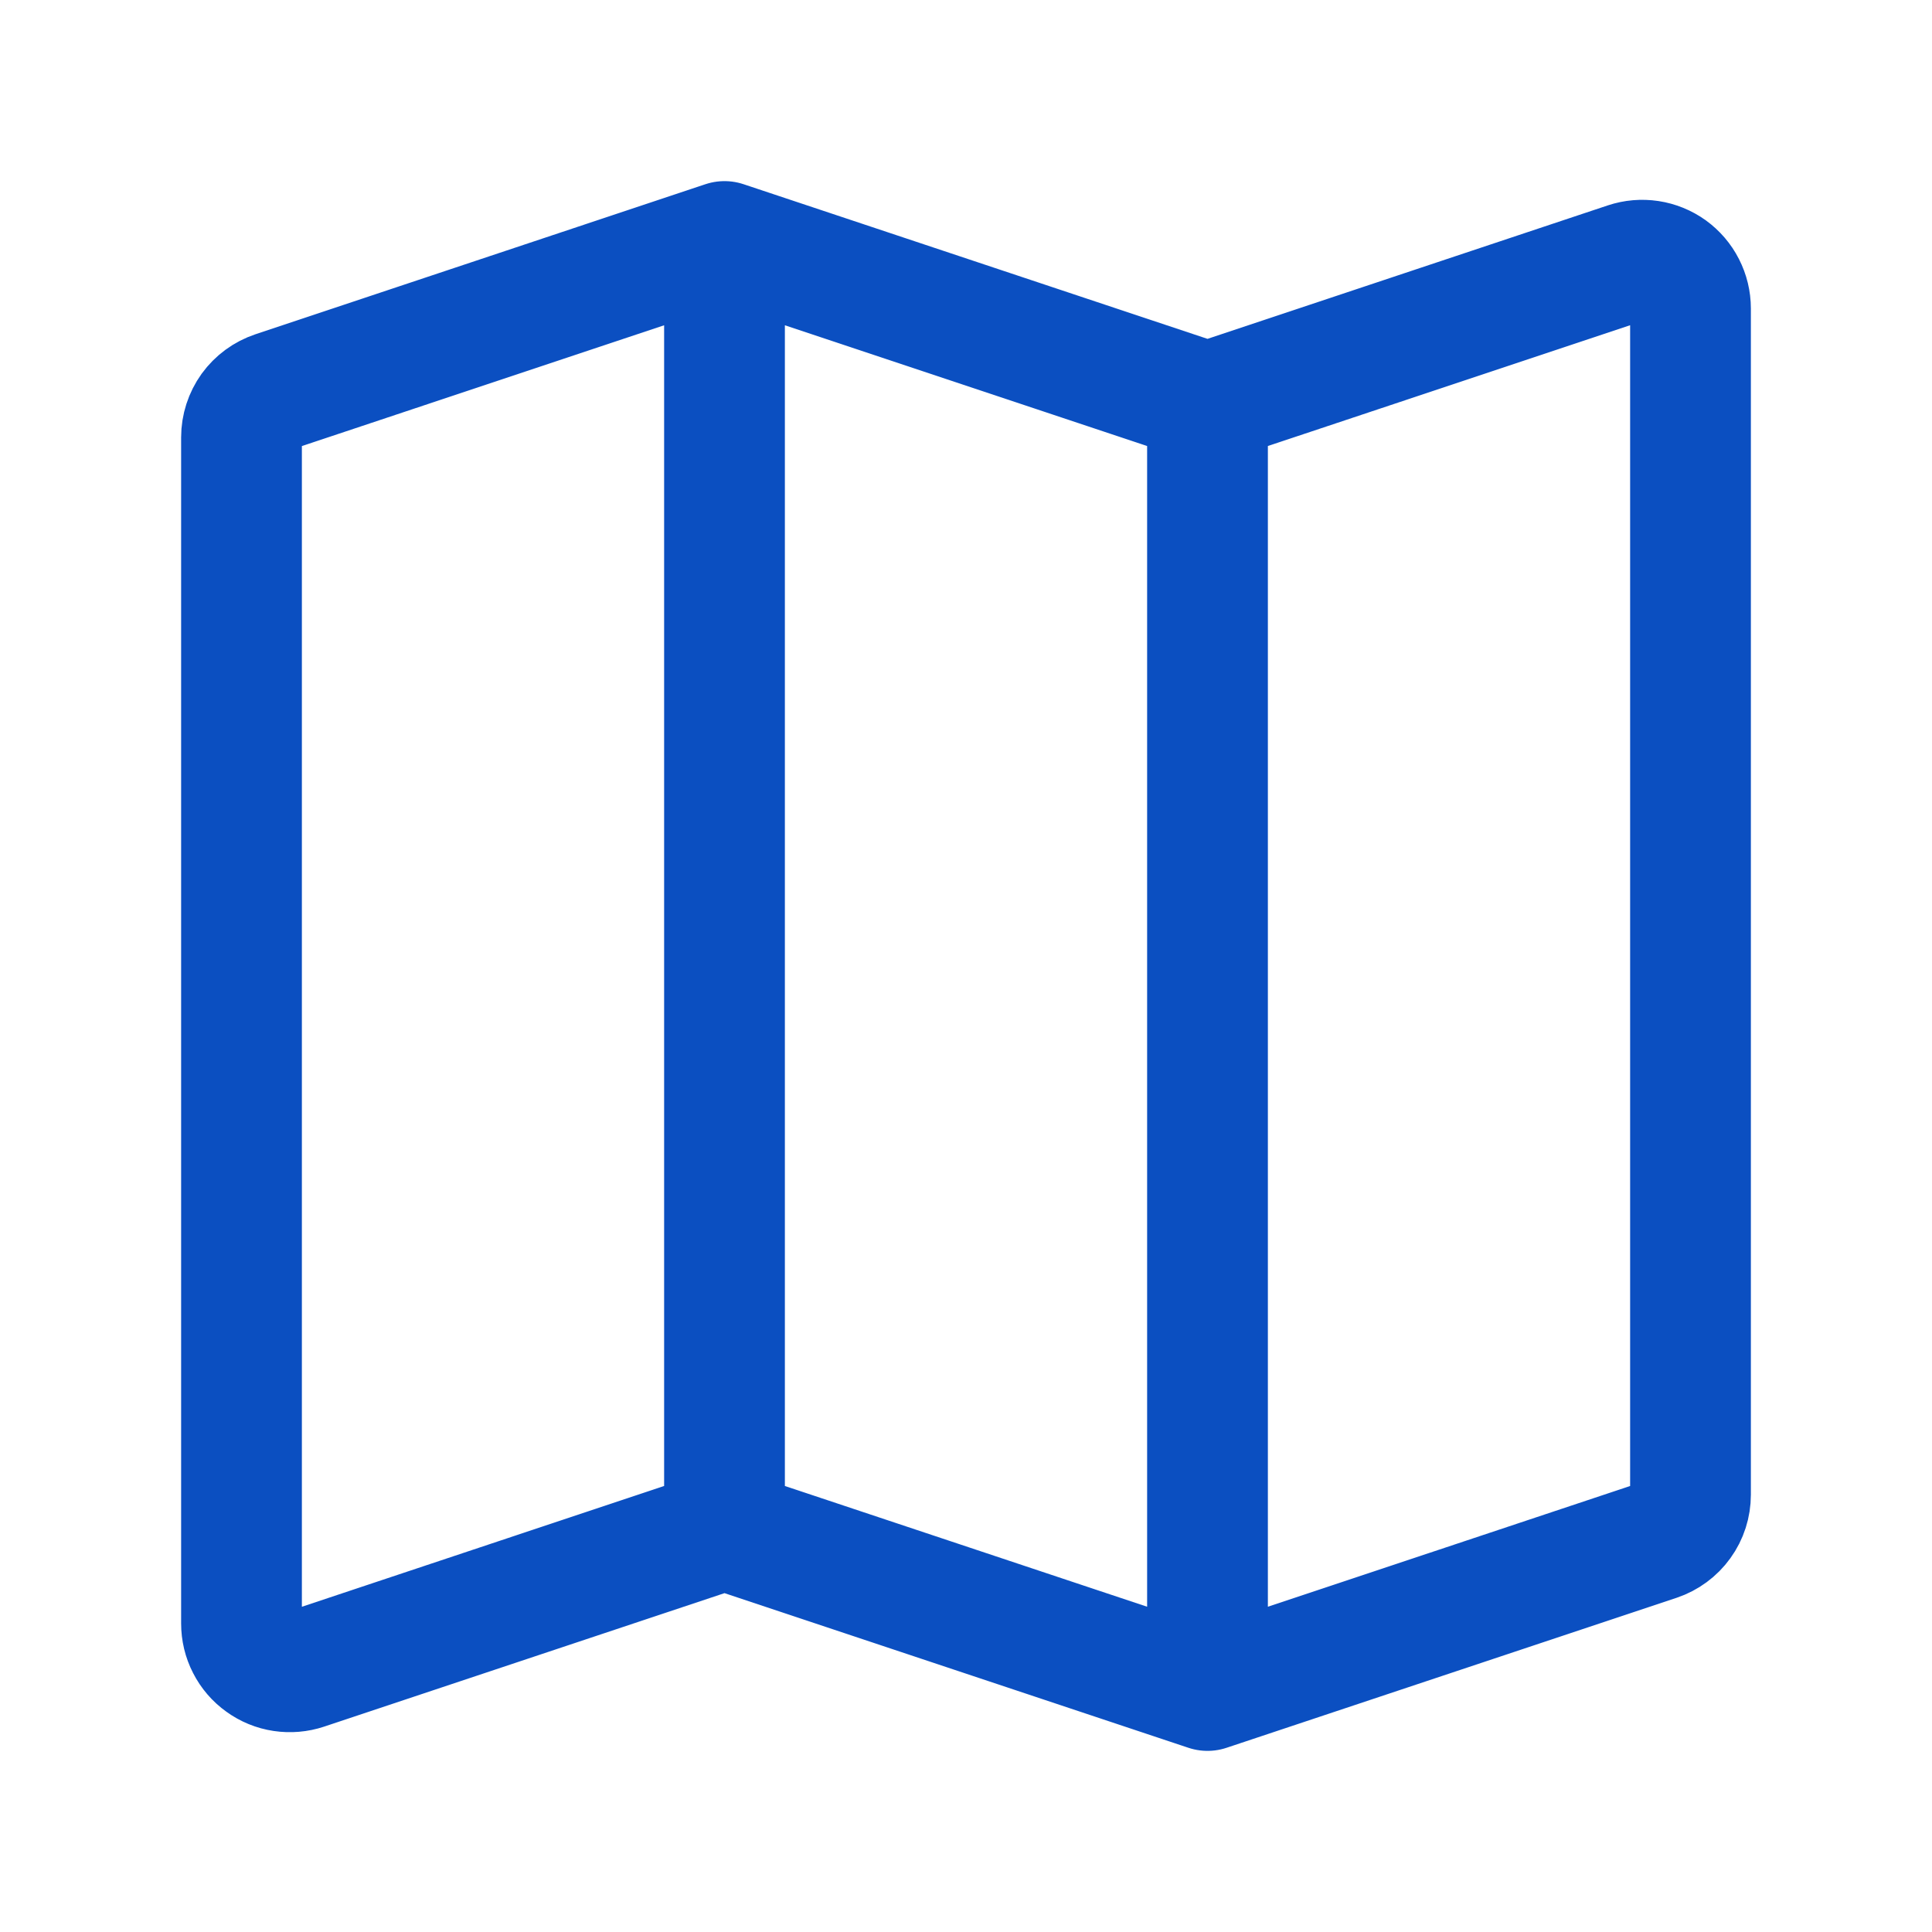 <svg width="24" height="24" viewBox="0 0 24 24" fill="none" xmlns="http://www.w3.org/2000/svg">
<path d="M9 19L3.79 20.737C3.7 20.767 3.604 20.775 3.51 20.761C3.415 20.747 3.326 20.71 3.249 20.654C3.172 20.599 3.109 20.526 3.066 20.441C3.022 20.356 3 20.262 3 20.167V5.433C3 5.307 3.04 5.184 3.113 5.082C3.187 4.98 3.291 4.904 3.41 4.864L9 3M9 19L15 21M9 19V3M9 3L15 5M15 21L20.59 19.137C20.709 19.097 20.814 19.02 20.887 18.918C20.961 18.816 21 18.693 21 18.567V3.832C21 3.737 20.977 3.643 20.934 3.559C20.891 3.474 20.828 3.401 20.751 3.345C20.674 3.29 20.584 3.253 20.49 3.239C20.396 3.225 20.3 3.233 20.21 3.263L15 5M15 21V5" stroke="#0B4FC1" stroke-width="1.5" stroke-linecap="round" stroke-linejoin="round"/>
</svg>
